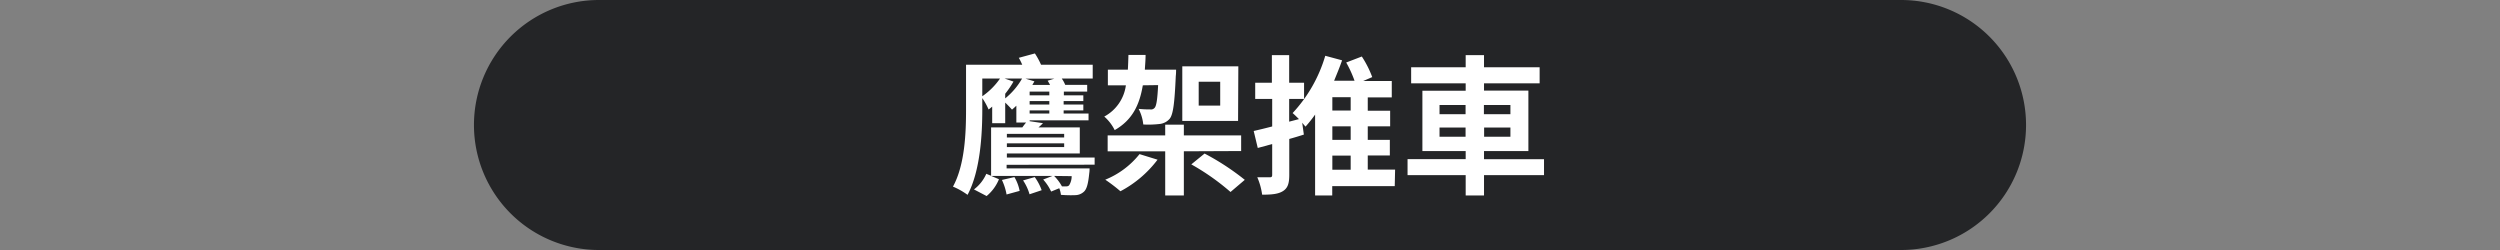 <svg id="圖層_1" data-name="圖層 1" xmlns="http://www.w3.org/2000/svg" width="480" height="48" viewBox="0 0 480 48">
  <rect x="0" y="0" width="480" height="48" fill="#808080" stroke="none"/>
  <defs>
    <style>
      .cls-1 {
        fill: #242527;
      }

      .cls-2 {
        fill: #fff;
      }
    </style>
  </defs>
  <path class="cls-1" d="M389,24a24,24,0,0,1-24,24H115A24,24,0,0,1,91,24h0A24,24,0,0,1,115,0H365a24,24,0,0,1,24,24Z"/>
  <g>
    <path class="cls-2" d="M193.27,31.64v.69H209.2s0,.58-.06.9c-.2,2.05-.49,3.06-1,3.55a2.51,2.51,0,0,1-1.7.69,22.74,22.74,0,0,1-2.74-.06,5.13,5.13,0,0,0-.32-1.27l-1.56.64a9.14,9.14,0,0,0-1.53-2.31l1.79-.69H190.3l1.5.63a8.19,8.19,0,0,1-2.37,3.23L187,36.37a7.58,7.58,0,0,0,2.37-3l.92.38V24.46h6c.23-.32.49-.67.72-.93h-1.87V20.3c-.29.26-.55.52-.84.75-.29-.34-.81-.89-1.3-1.35v3.95H190.5V20.47a8.3,8.3,0,0,1-.69.55,13.41,13.41,0,0,0-1.21-2.19v2.22c0,4.76-.38,11.8-2.83,16.36a13.74,13.74,0,0,0-2.8-1.58c2.31-4.22,2.51-10.42,2.51-14.78V12.43h10.79a12.67,12.67,0,0,0-.66-1.33l3.09-.84a14.59,14.59,0,0,1,1.18,2.17h9.92v2.65h-5.94a6,6,0,0,1,.66,1.21h4.22v1.3h-4.48v.72H208v1.1h-3.78v.66H208V21.2h-3.78v.6H209v1.3H197.69v.17l2.56.38a10.65,10.65,0,0,1-.86.81h7.93v5h-14v.78h16.85v1.38ZM188.6,18.48a13.24,13.24,0,0,0,3.4-3.4h-3.4ZM194.77,34a8.33,8.33,0,0,1,1,2.65l-2.51.69a11.11,11.11,0,0,0-.89-2.79ZM193,18.89a13.5,13.5,0,0,0,3.24-3.81h-3.35l1.7.58A17.69,17.69,0,0,1,193,18Zm.32,6.81v.69h11V25.7Zm11,2.54v-.72h-11v.72ZM198.67,34A10,10,0,0,1,200,36.52l-2.33.78a9.39,9.39,0,0,0-1.24-2.66Zm2.94-17.69c-.14-.29-.32-.58-.46-.81l1.3-.4h-5.57l1.73.52c-.12.2-.26.46-.4.69Zm-.14,2v-.72h-3.78v.72Zm0,1.1h-3.78v.66h3.78Zm0,1.79h-3.78v.6h3.78Zm.92,12.58a8.83,8.83,0,0,1,1.5,2,6.63,6.63,0,0,0,.78,0,.74.74,0,0,0,.6-.2,3.28,3.28,0,0,0,.49-1.76Z"/>
    <path class="cls-2" d="M219.42,16.38c-.63,3.75-2,6.66-5.4,8.6a8.43,8.43,0,0,0-2-2.6,8,8,0,0,0,4.15-6h-3.46v-3h3.84c.05-.9.08-1.82.11-2.83h3.29c0,1-.09,1.9-.14,2.83h6s0,.8-.06,1.21c-.23,5.13-.49,7.38-1.18,8.22a2.94,2.94,0,0,1-2,1,18.55,18.55,0,0,1-3.06.09,8.37,8.37,0,0,0-.9-3,19.52,19.52,0,0,0,2.22.11.92.92,0,0,0,.87-.32c.32-.37.52-1.52.66-4.35Zm2.83,14.28a21.44,21.44,0,0,1-7.13,6.06,31,31,0,0,0-2.91-2.22,16.18,16.18,0,0,0,6.58-4.91Zm5.05-1.61v8.48h-3.58V29.05H212.67V26h11.05V23.94h3.58V26h11v3Zm10.41-5.83H227V12.74h10.76Zm-6.43,6.26A47.87,47.87,0,0,1,239,34.53l-2.74,2.33a44.6,44.6,0,0,0-7.53-5.3Zm3-13.79h-4.13v4.58h4.13Z"/>
    <path class="cls-2" d="M267.79,35.74h-12v1.79h-3.29V22a24.87,24.87,0,0,1-1.84,2.31c-.18-.2-.41-.46-.64-.75l.32,2.28c-.9.29-1.85.58-2.8.84v6.89c0,1.65-.29,2.54-1.21,3.12s-2.17.69-4,.69a12.53,12.53,0,0,0-.93-3.34c1,0,2,0,2.37,0s.49-.09.49-.49V27.66l-2.77.75-.78-3.26c1-.23,2.22-.52,3.55-.87V19H241V15.89h3.2V10.58h3.32v5.31h2.86V19h-2.86v4.36l1.88-.49c-.44-.43-.87-.87-1.22-1.16a27.49,27.49,0,0,0,6.27-11l3.23.87c-.46,1.33-1,2.62-1.53,3.92h3.92A22,22,0,0,0,258.47,12l3-1.15a19.83,19.83,0,0,1,2,3.95l-1.73.75h5.48v3.15h-4.61v2.56h4.3v3h-4.3v2.59h4.24v3h-4.24v2.71h5.25Zm-8.46-17.08h-3.52v2.56h3.52Zm0,5.6h-3.52v2.59h3.52Zm-3.52,8.33h3.52V29.88h-3.52Z"/>
    <path class="cls-2" d="M296.45,33.63H284.93v3.9h-3.52v-3.9H270.25V30.55h11.16V29H273.1V17.42h8.31V16H270.94V12.92h10.47V10.58h3.52v2.34h10.68V16H284.93v1.39h8.52V29h-8.52v1.56h11.52ZM276.39,21.92h5V20.16h-5Zm5,4.33V24.49h-5v1.76Zm3.52-6.09v1.76H290V20.16ZM290,24.49h-5.05v1.76H290Z"/>
  </g>
</svg>
